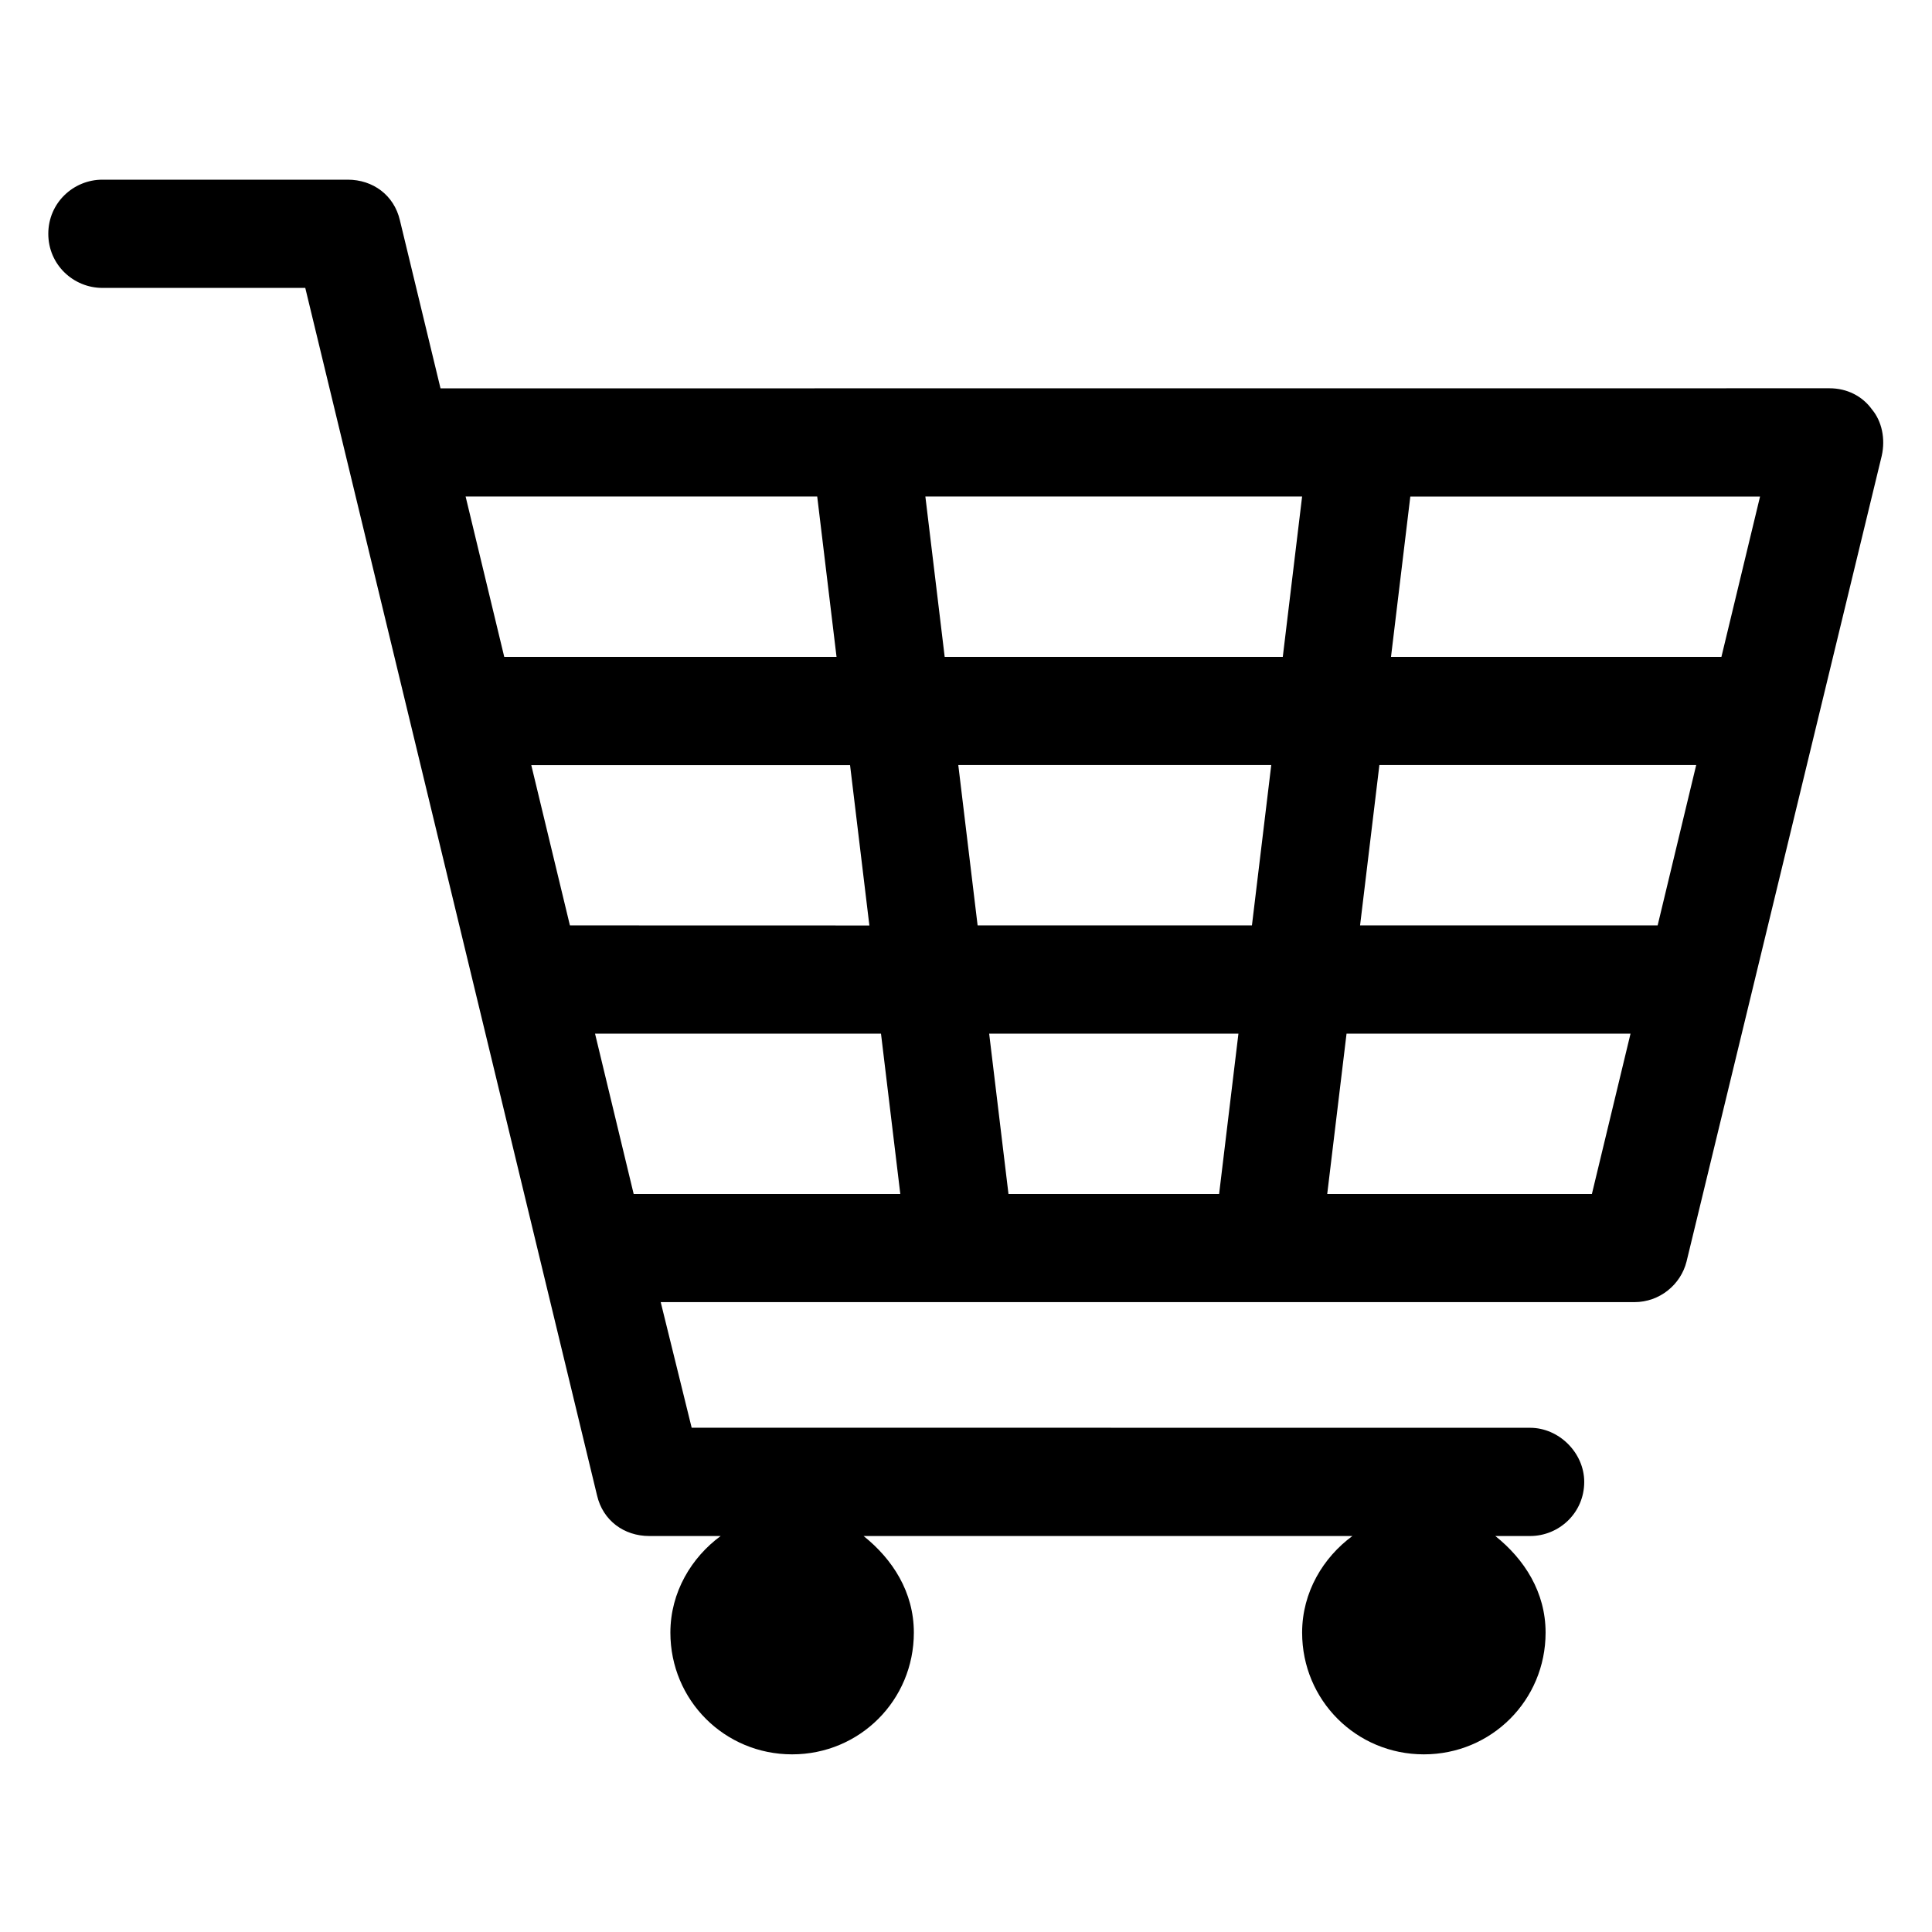 <?xml version="1.0" encoding="UTF-8"?> <svg xmlns="http://www.w3.org/2000/svg" viewBox="0 0 100 100" fill-rule="evenodd"><path d="m96.898 21.199c-0.5-0.699-1.301-1.102-2.199-1.102l-71.898 0.004-2.102-8.699c-0.301-1.301-1.398-2.102-2.699-2.102h-12.699c-1.5 0-2.801 1.199-2.801 2.801 0 1.602 1.301 2.801 2.801 2.801h10.5l15.102 62.5c0.301 1.301 1.398 2.102 2.699 2.102h3.699c-1.5 1.102-2.602 2.898-2.602 5 0 3.5 2.801 6.301 6.301 6.301s6.301-2.801 6.301-6.301c0-2.102-1.102-3.801-2.602-5h25.301c-1.5 1.102-2.602 2.898-2.602 5 0 3.5 2.801 6.301 6.301 6.301s6.301-2.801 6.301-6.301c0-2.102-1.102-3.801-2.602-5h1.801c1.5 0 2.801-1.199 2.801-2.801 0-1.5-1.301-2.801-2.801-2.801l-43.398-0.004-1.602-6.5h50.398c1.301 0 2.398-0.898 2.699-2.102l10.102-41.699c0.203-0.898 0-1.797-0.5-2.398zm-46.297 26.699-1-8.301h16.199l-1 8.301zm13.5 5.602-1 8.301h-10.902l-1-8.301zm-36.602-13.898h16.5l1 8.301-15.5-0.004zm21.398-5.602-1-8.301h19.5l-1 8.301zm-6.598-8.301 1 8.301h-17.199l-2-8.301zm-11.5 27.801h14.801l1 8.301h-13.801zm37.898 8.301 1-8.301h14.699l-2 8.301zm17.102-13.902h-15.402l1-8.301h16.398zm3.301-13.898h-17.102l1-8.301h18.102z"></path></svg> 